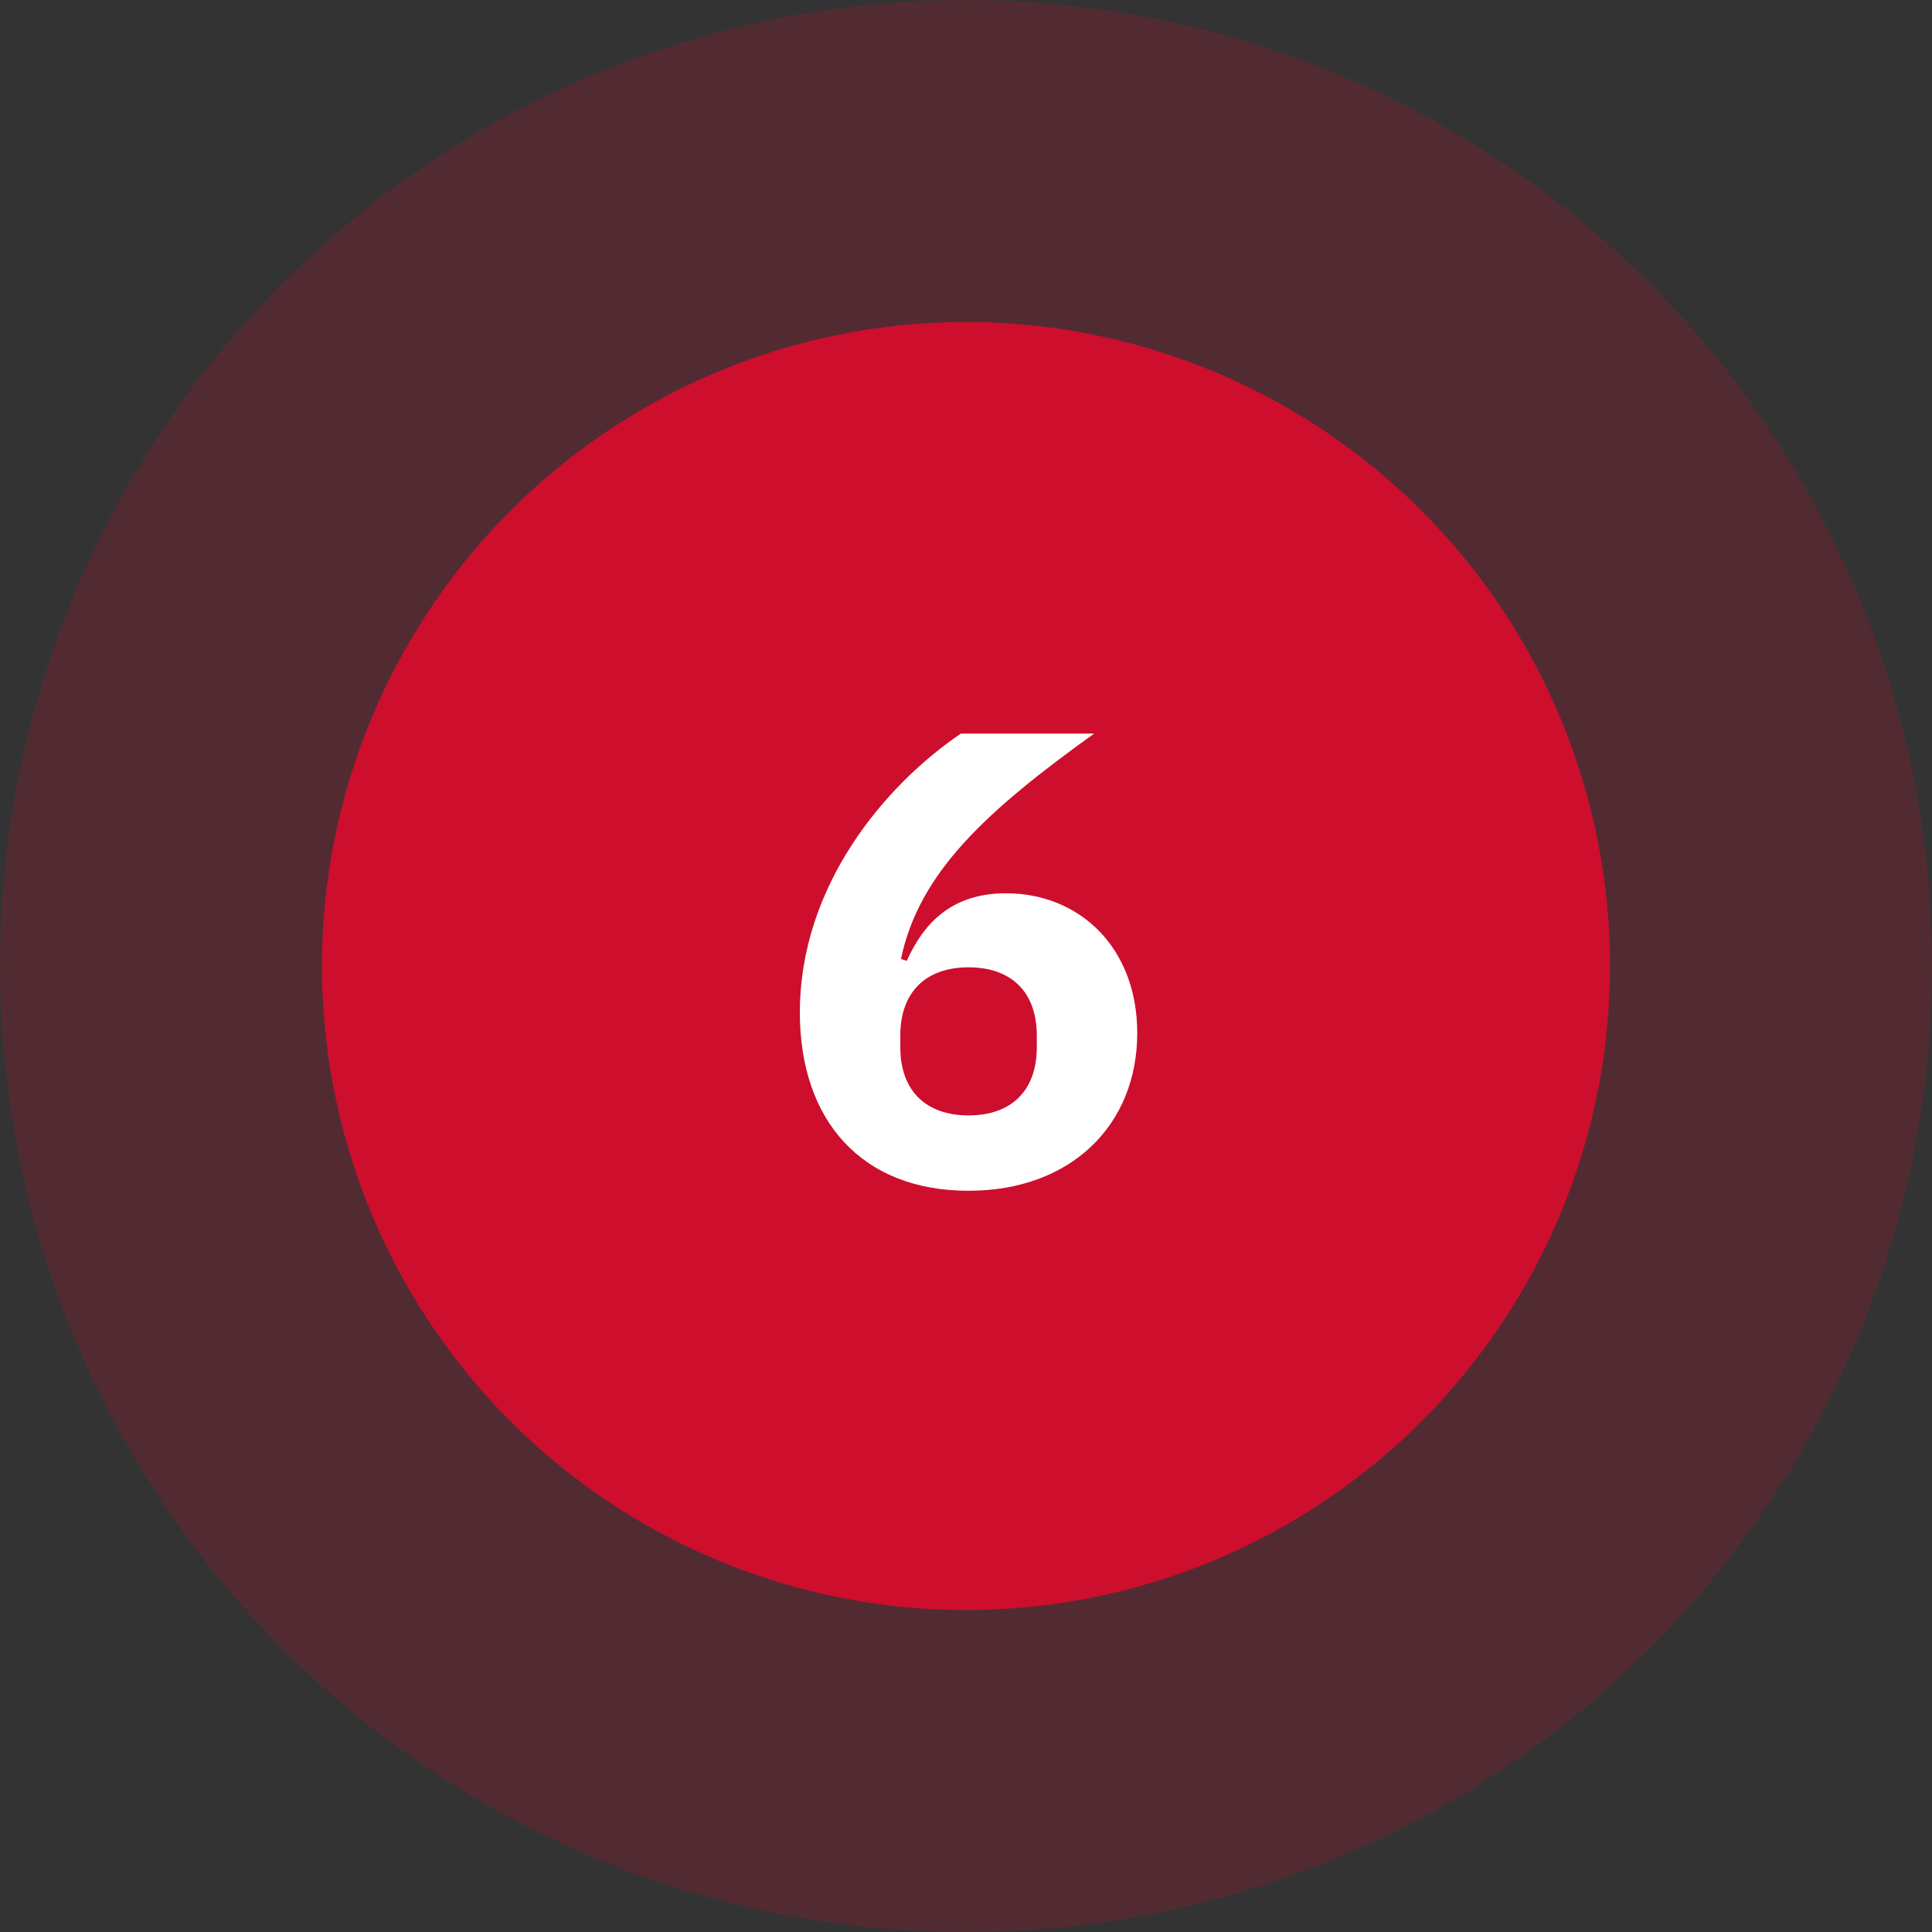 <?xml version="1.0" encoding="UTF-8"?><svg id="uuid-e52b0728-9be4-4e7a-87ce-10dcc9f99015" xmlns="http://www.w3.org/2000/svg" width="120" height="120" viewBox="0 0 120 120"><rect x="0" y="0" width="120" height="120" fill="#333333" stroke="none"/><circle cx="60" cy="60" r="60" fill="#ce0e2d" opacity=".2"/><circle cx="60" cy="60" r="40" fill="#ce0e2d"/><path d="M49.681,62.882c0-7.839,5.239-14.078,9.998-17.317h8.279c-6.799,4.879-10.879,8.679-11.998,13.998l.359.119c.96-2.119,2.6-4.199,6.159-4.199,4.6,0,8.158,3.399,8.158,8.679,0,5.719-4.119,9.799-10.477,9.799-6.639,0-10.479-4.359-10.479-11.078ZM64.398,65.041v-.72c0-2.72-1.6-4.239-4.239-4.239s-4.239,1.52-4.239,4.239v.72c0,2.72,1.6,4.239,4.239,4.239s4.239-1.52,4.239-4.239Z" fill="#fff"/></svg>